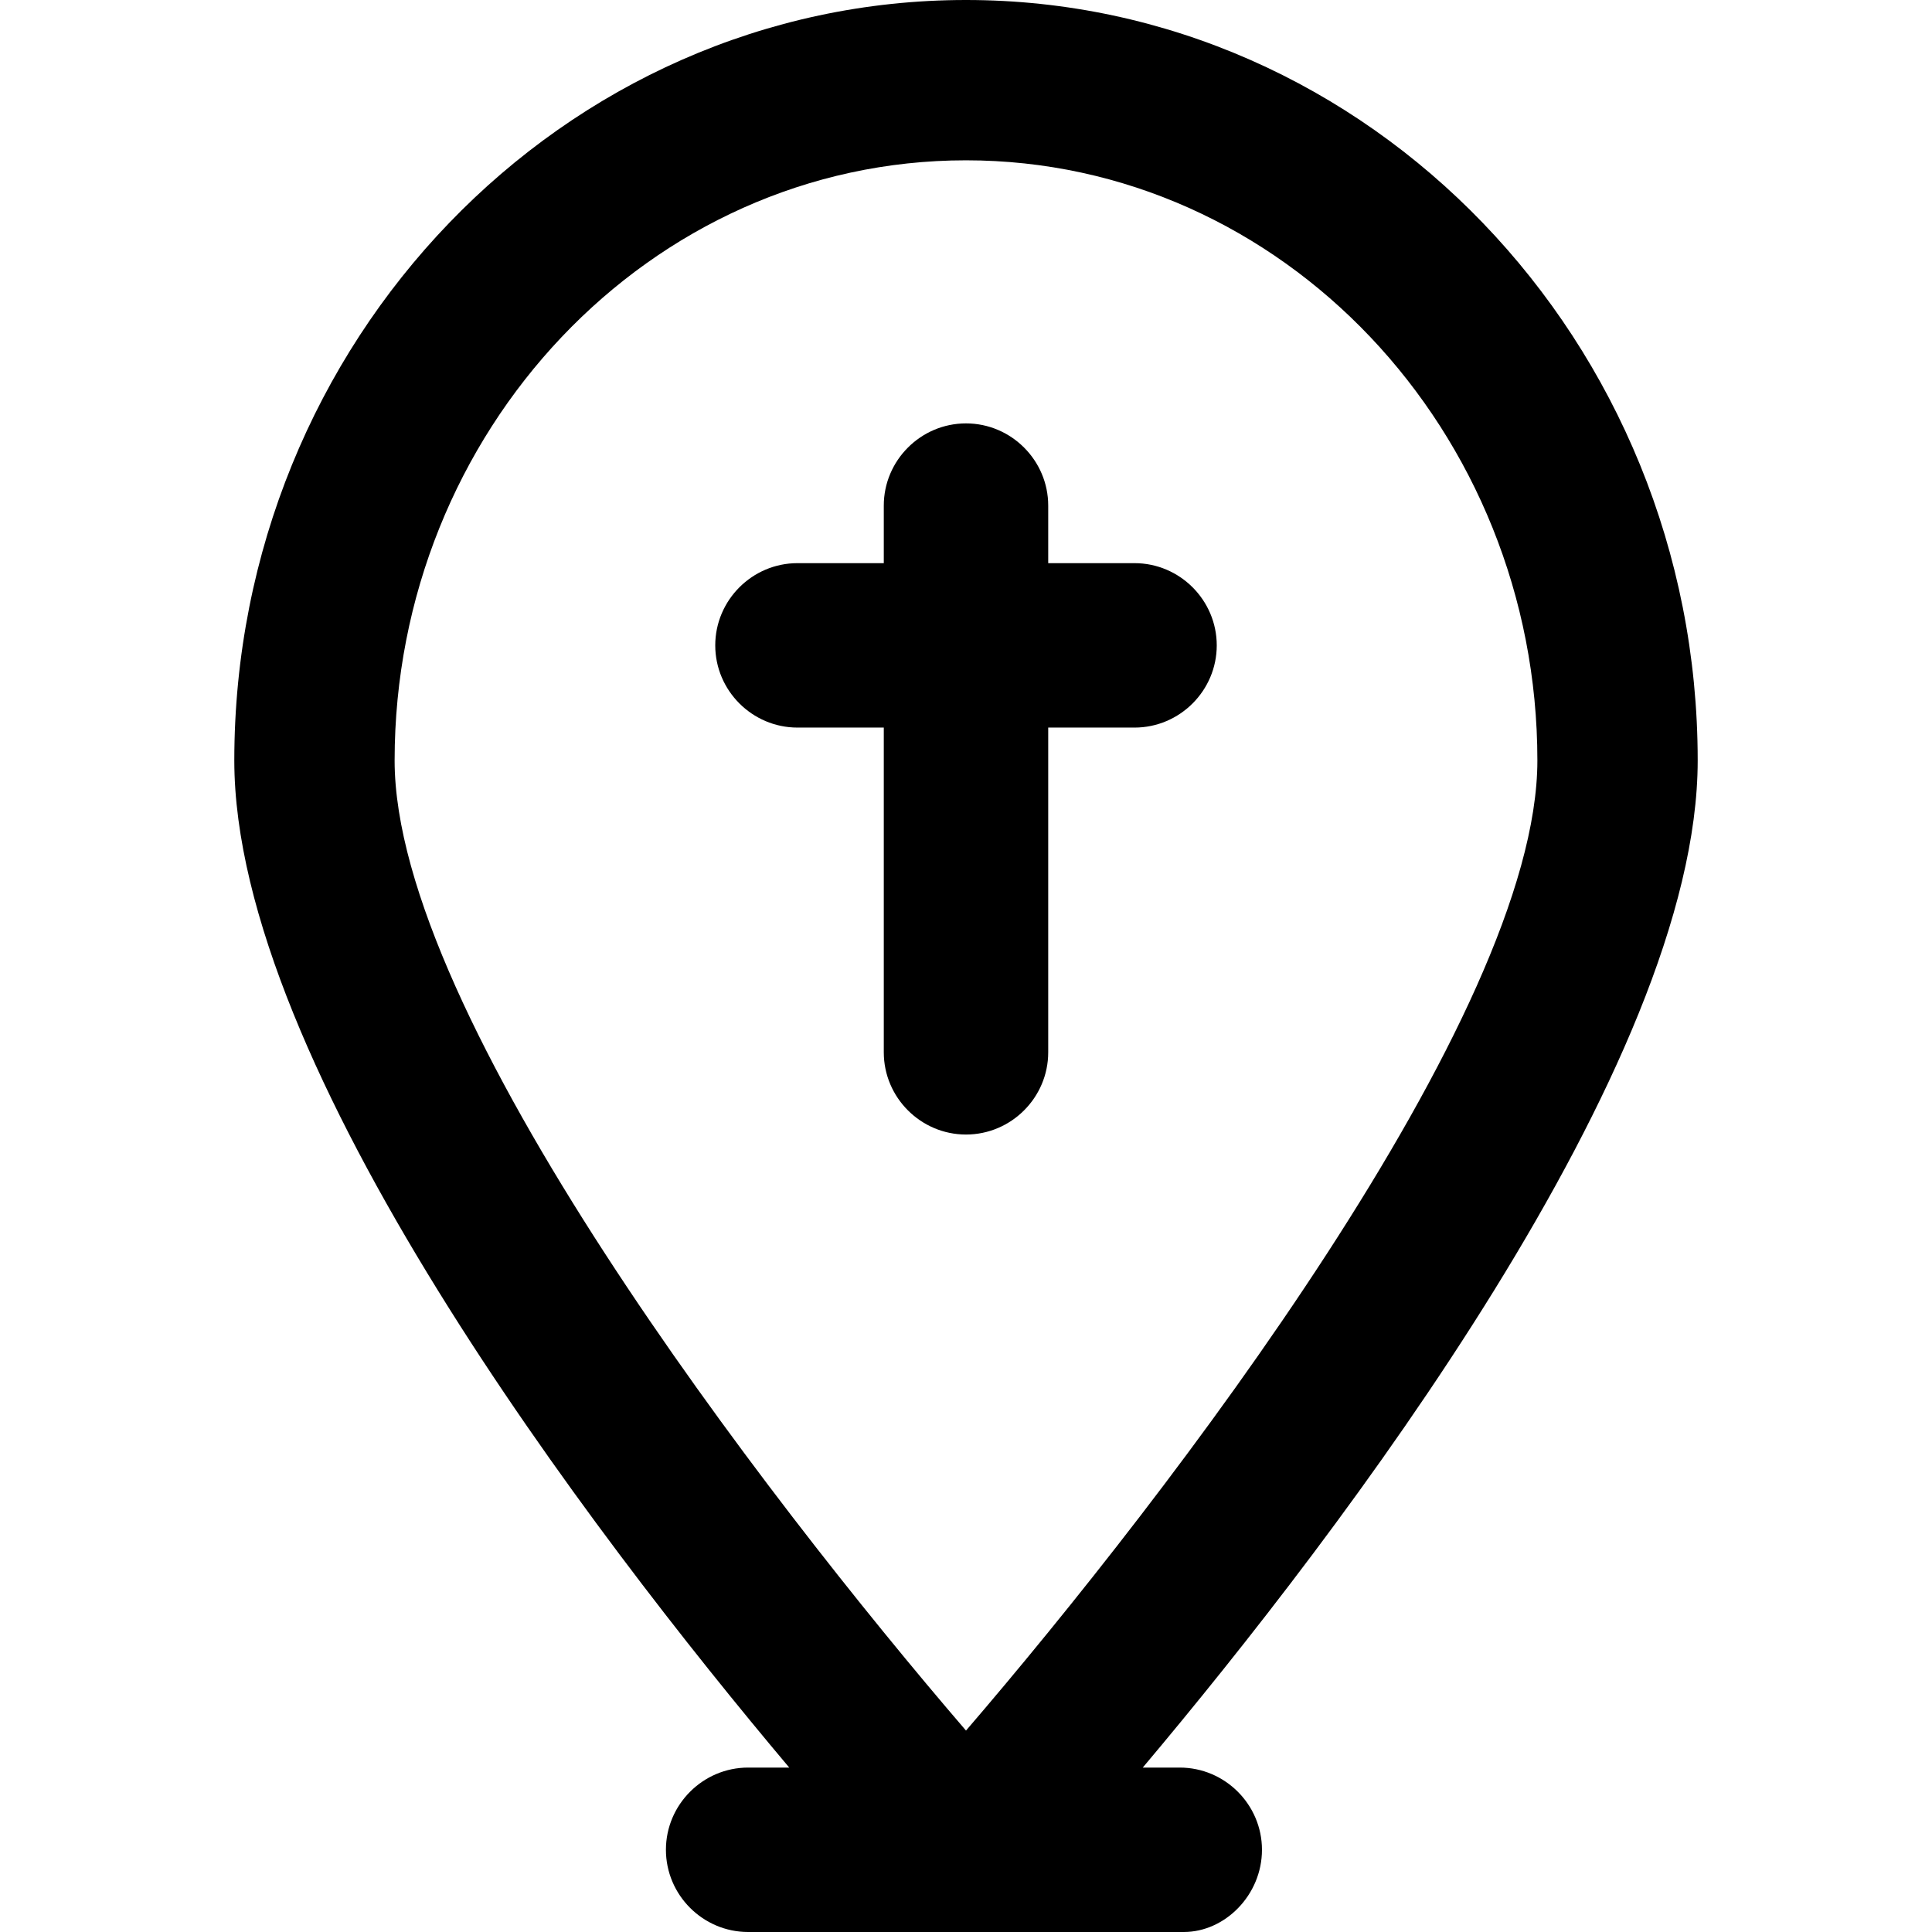 <?xml version="1.0" encoding="iso-8859-1"?>
<!-- Generator: Adobe Illustrator 19.0.0, SVG Export Plug-In . SVG Version: 6.00 Build 0)  -->
<svg version="1.1" id="Layer_1" xmlns="http://www.w3.org/2000/svg" xmlns:xlink="http://www.w3.org/1999/xlink" x="0px" y="0px"
	 viewBox="0 0 501.333 501.333" style="enable-background:new 0 0 501.333 501.333;" xml:space="preserve">
<g>
	<g>
		<path d="M294.4,146.133H272V131.2c0-11.733-9.6-21.333-21.333-21.333c-11.733,0-21.333,9.6-21.333,21.333v14.933h-22.4
			c-11.733,0-21.333,9.6-21.333,21.333s9.6,21.333,21.333,21.333h22.4v84.267c0,11.733,9.6,21.333,21.333,21.333
			c11.733,0,21.333-9.6,21.333-21.333V188.8h22.4c11.733,0,21.333-9.6,21.333-21.333S306.133,146.133,294.4,146.133z"/>
	</g>
</g>
<g>
	<g>
		<path d="M306.133,458.667h-9.6c51.2-60.8,144-182.4,144-261.333C440.533,88.533,355.2,0,250.667,0S60.8,88.533,60.8,197.333
			c0,78.933,92.8,200.533,144,261.333h-10.667c-11.733,0-21.333,9.6-21.333,21.333s9.6,21.333,21.333,21.333H307.2
			c10.667,0,20.267-9.6,20.267-21.333S317.866,458.667,306.133,458.667z M102.4,197.333C102.4,112,168.533,41.6,250.666,41.6
			S398.933,112,398.933,197.333c0,66.133-96,190.933-148.267,251.733C198.4,388.267,102.4,263.467,102.4,197.333z"/>
	</g>
</g>
<g>
</g>
<g>
</g>
<g>
</g>
<g>
</g>
<g>
</g>
<g>
</g>
<g>
</g>
<g>
</g>
<g>
</g>
<g>
</g>
<g>
</g>
<g>
</g>
<g>
</g>
<g>
</g>
<g>
</g>
</svg>
